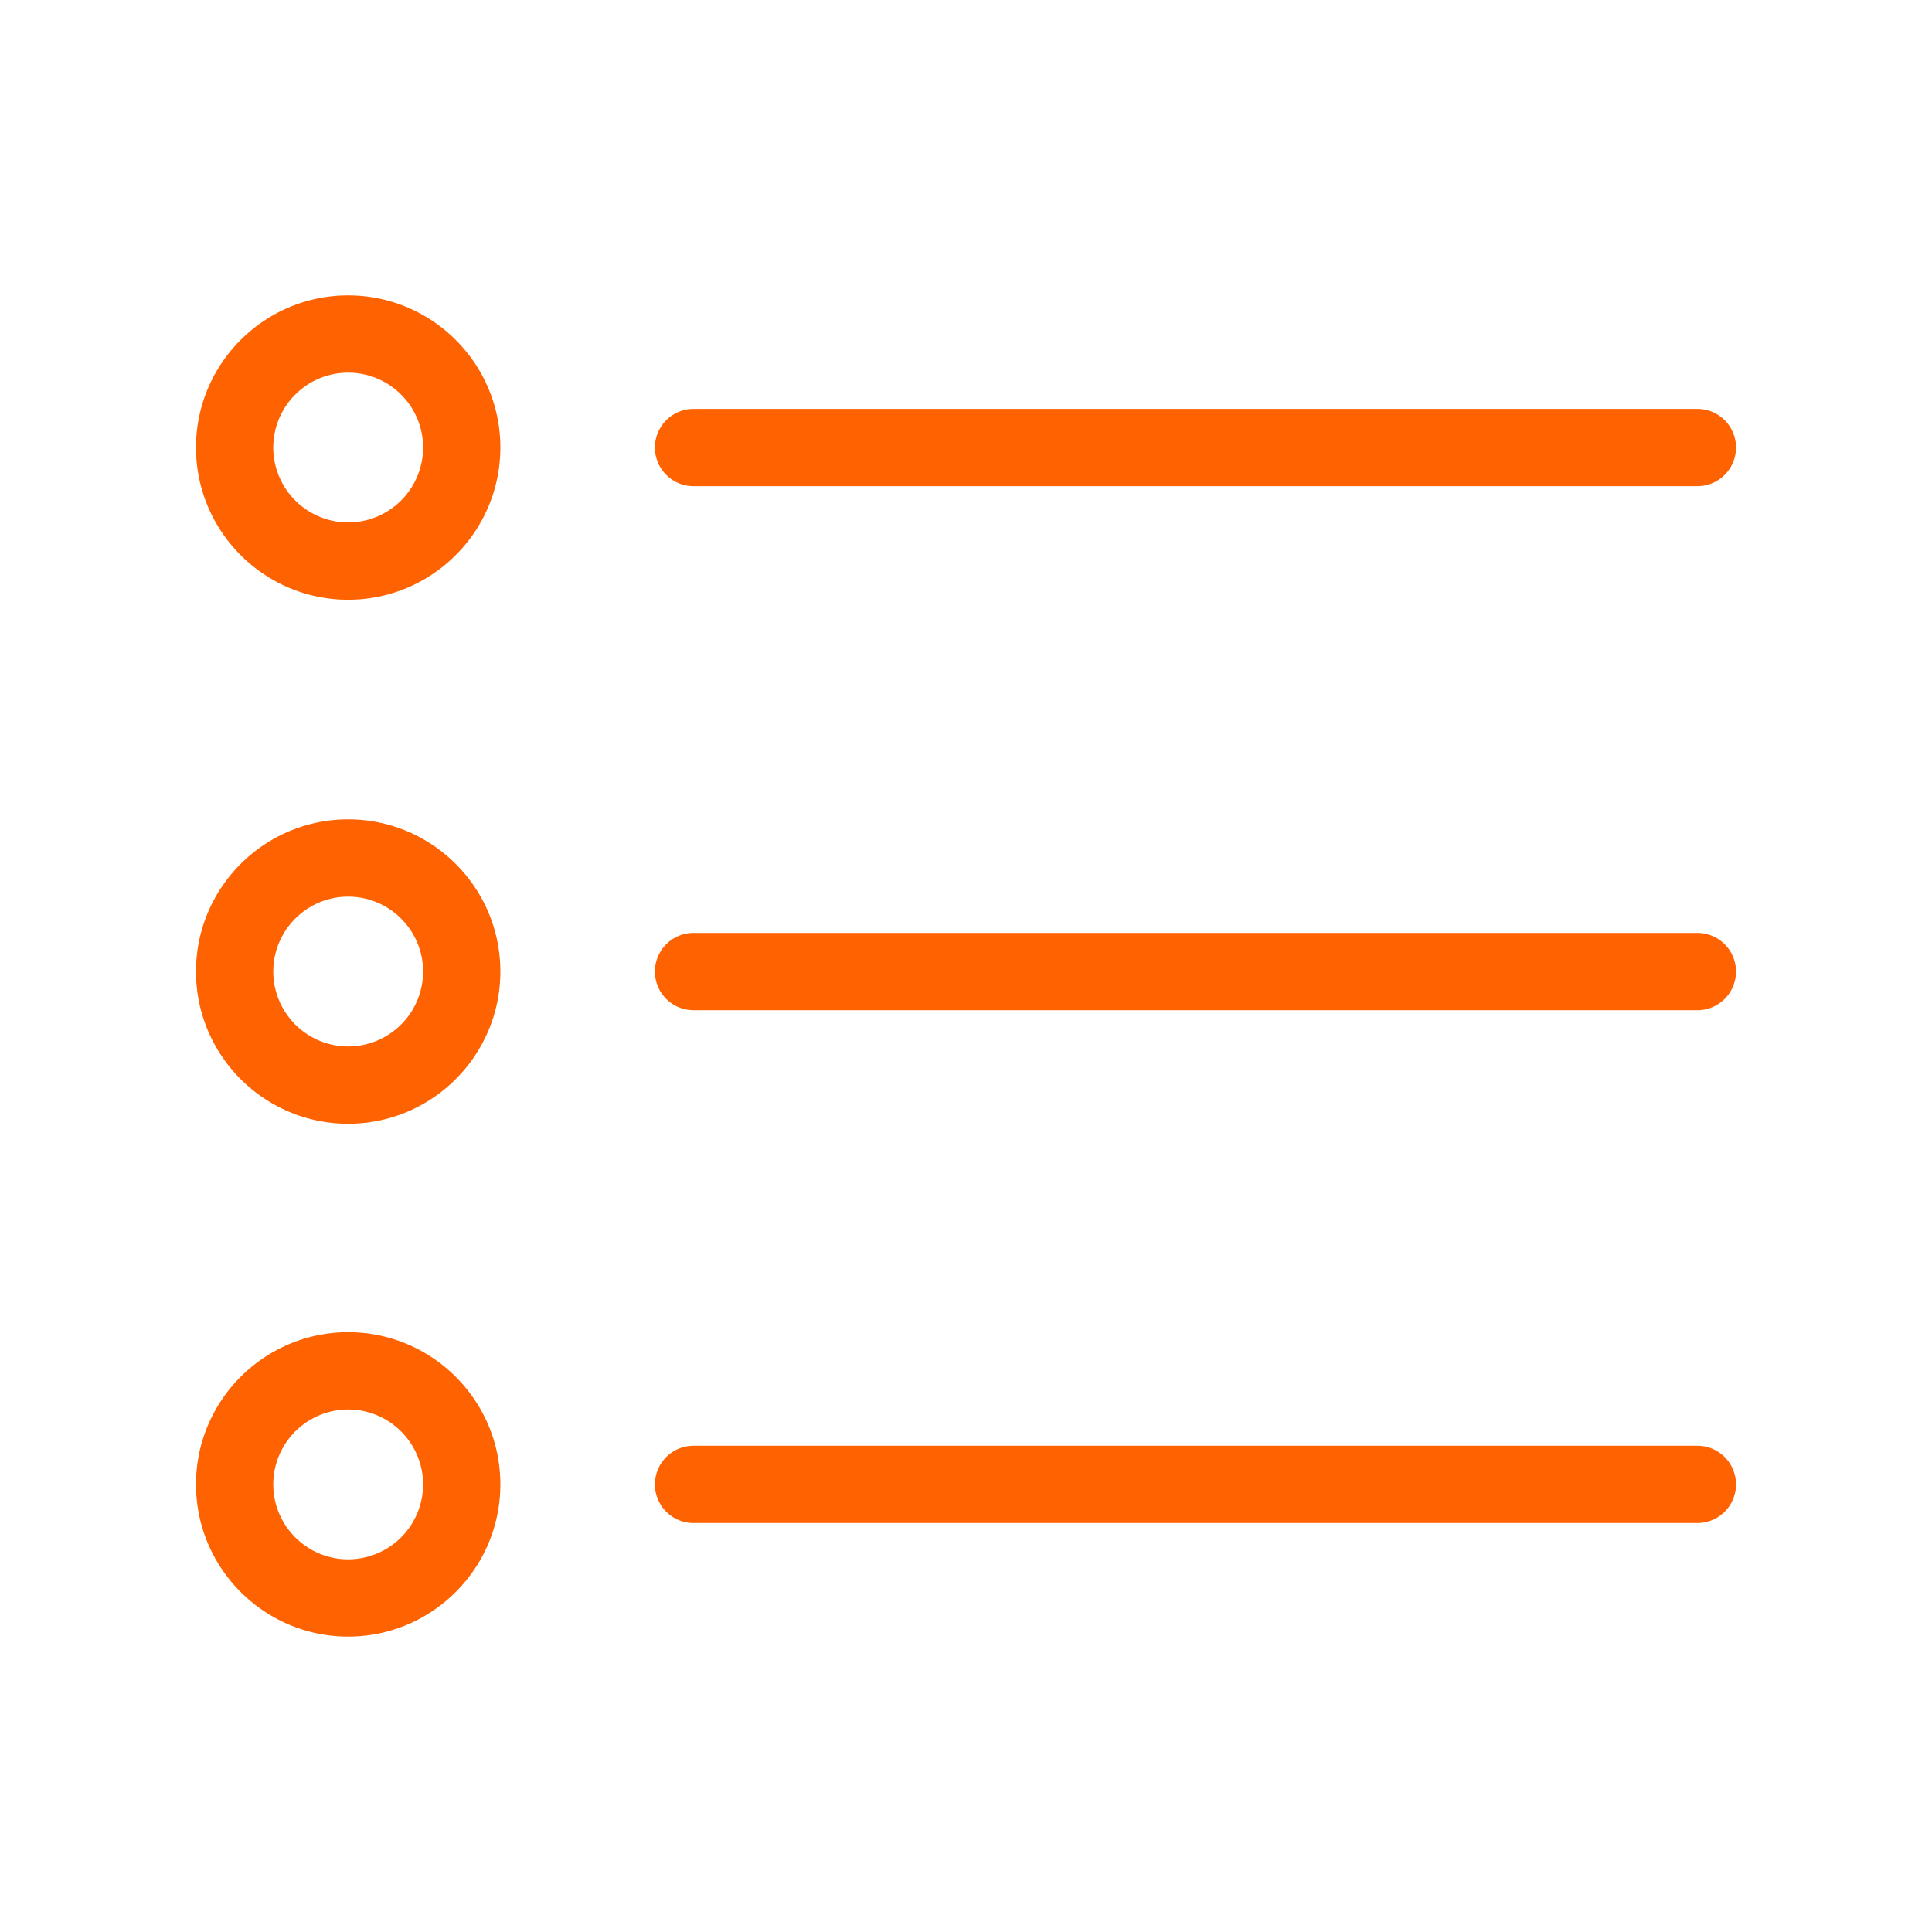 <svg xmlns="http://www.w3.org/2000/svg" viewBox="0 0 100 100" fill-rule="evenodd"><g class="t-group-origins"><path d="M35.899 24.665h51.957a1.5 1.5 0 1 0 0-3H35.899a1.5 1.5 0 1 0 0 3zm51.957 24.123H35.899a1.5 1.5 0 1 0 0 3h51.957a1.5 1.5 0 1 0 0-3zm0 26.545H35.899a1.5 1.5 0 1 0 0 3h51.957a1.5 1.5 0 1 0 0-3zM18.022 15.789c-4.068 0-7.377 3.308-7.377 7.374 0 4.069 3.31 7.379 7.377 7.379s7.377-3.311 7.377-7.379c.001-4.066-3.309-7.374-7.377-7.374zm0 11.753a4.383 4.383 0 0 1-4.377-4.379c0-2.412 1.964-4.374 4.377-4.374s4.377 1.962 4.377 4.374a4.382 4.382 0 0 1-4.377 4.379zm0 15.368c-4.068 0-7.377 3.309-7.377 7.376 0 4.069 3.31 7.379 7.377 7.379s7.377-3.31 7.377-7.379c.001-4.067-3.309-7.376-7.377-7.376zm0 11.755a4.382 4.382 0 0 1-4.377-4.379c0-2.413 1.964-4.376 4.377-4.376s4.377 1.963 4.377 4.376a4.382 4.382 0 0 1-4.377 4.379zm0 14.79c-4.068 0-7.377 3.31-7.377 7.377 0 4.068 3.31 7.378 7.377 7.378s7.377-3.31 7.377-7.378c.001-4.067-3.309-7.377-7.377-7.377zm0 11.756c-2.414 0-4.377-1.964-4.377-4.378s1.964-4.377 4.377-4.377 4.377 1.964 4.377 4.377a4.382 4.382 0 0 1-4.377 4.378z" stroke-width="1" stroke="#ff6200" fill="#ff6200" stroke-width-old="0"></path></g></svg>
